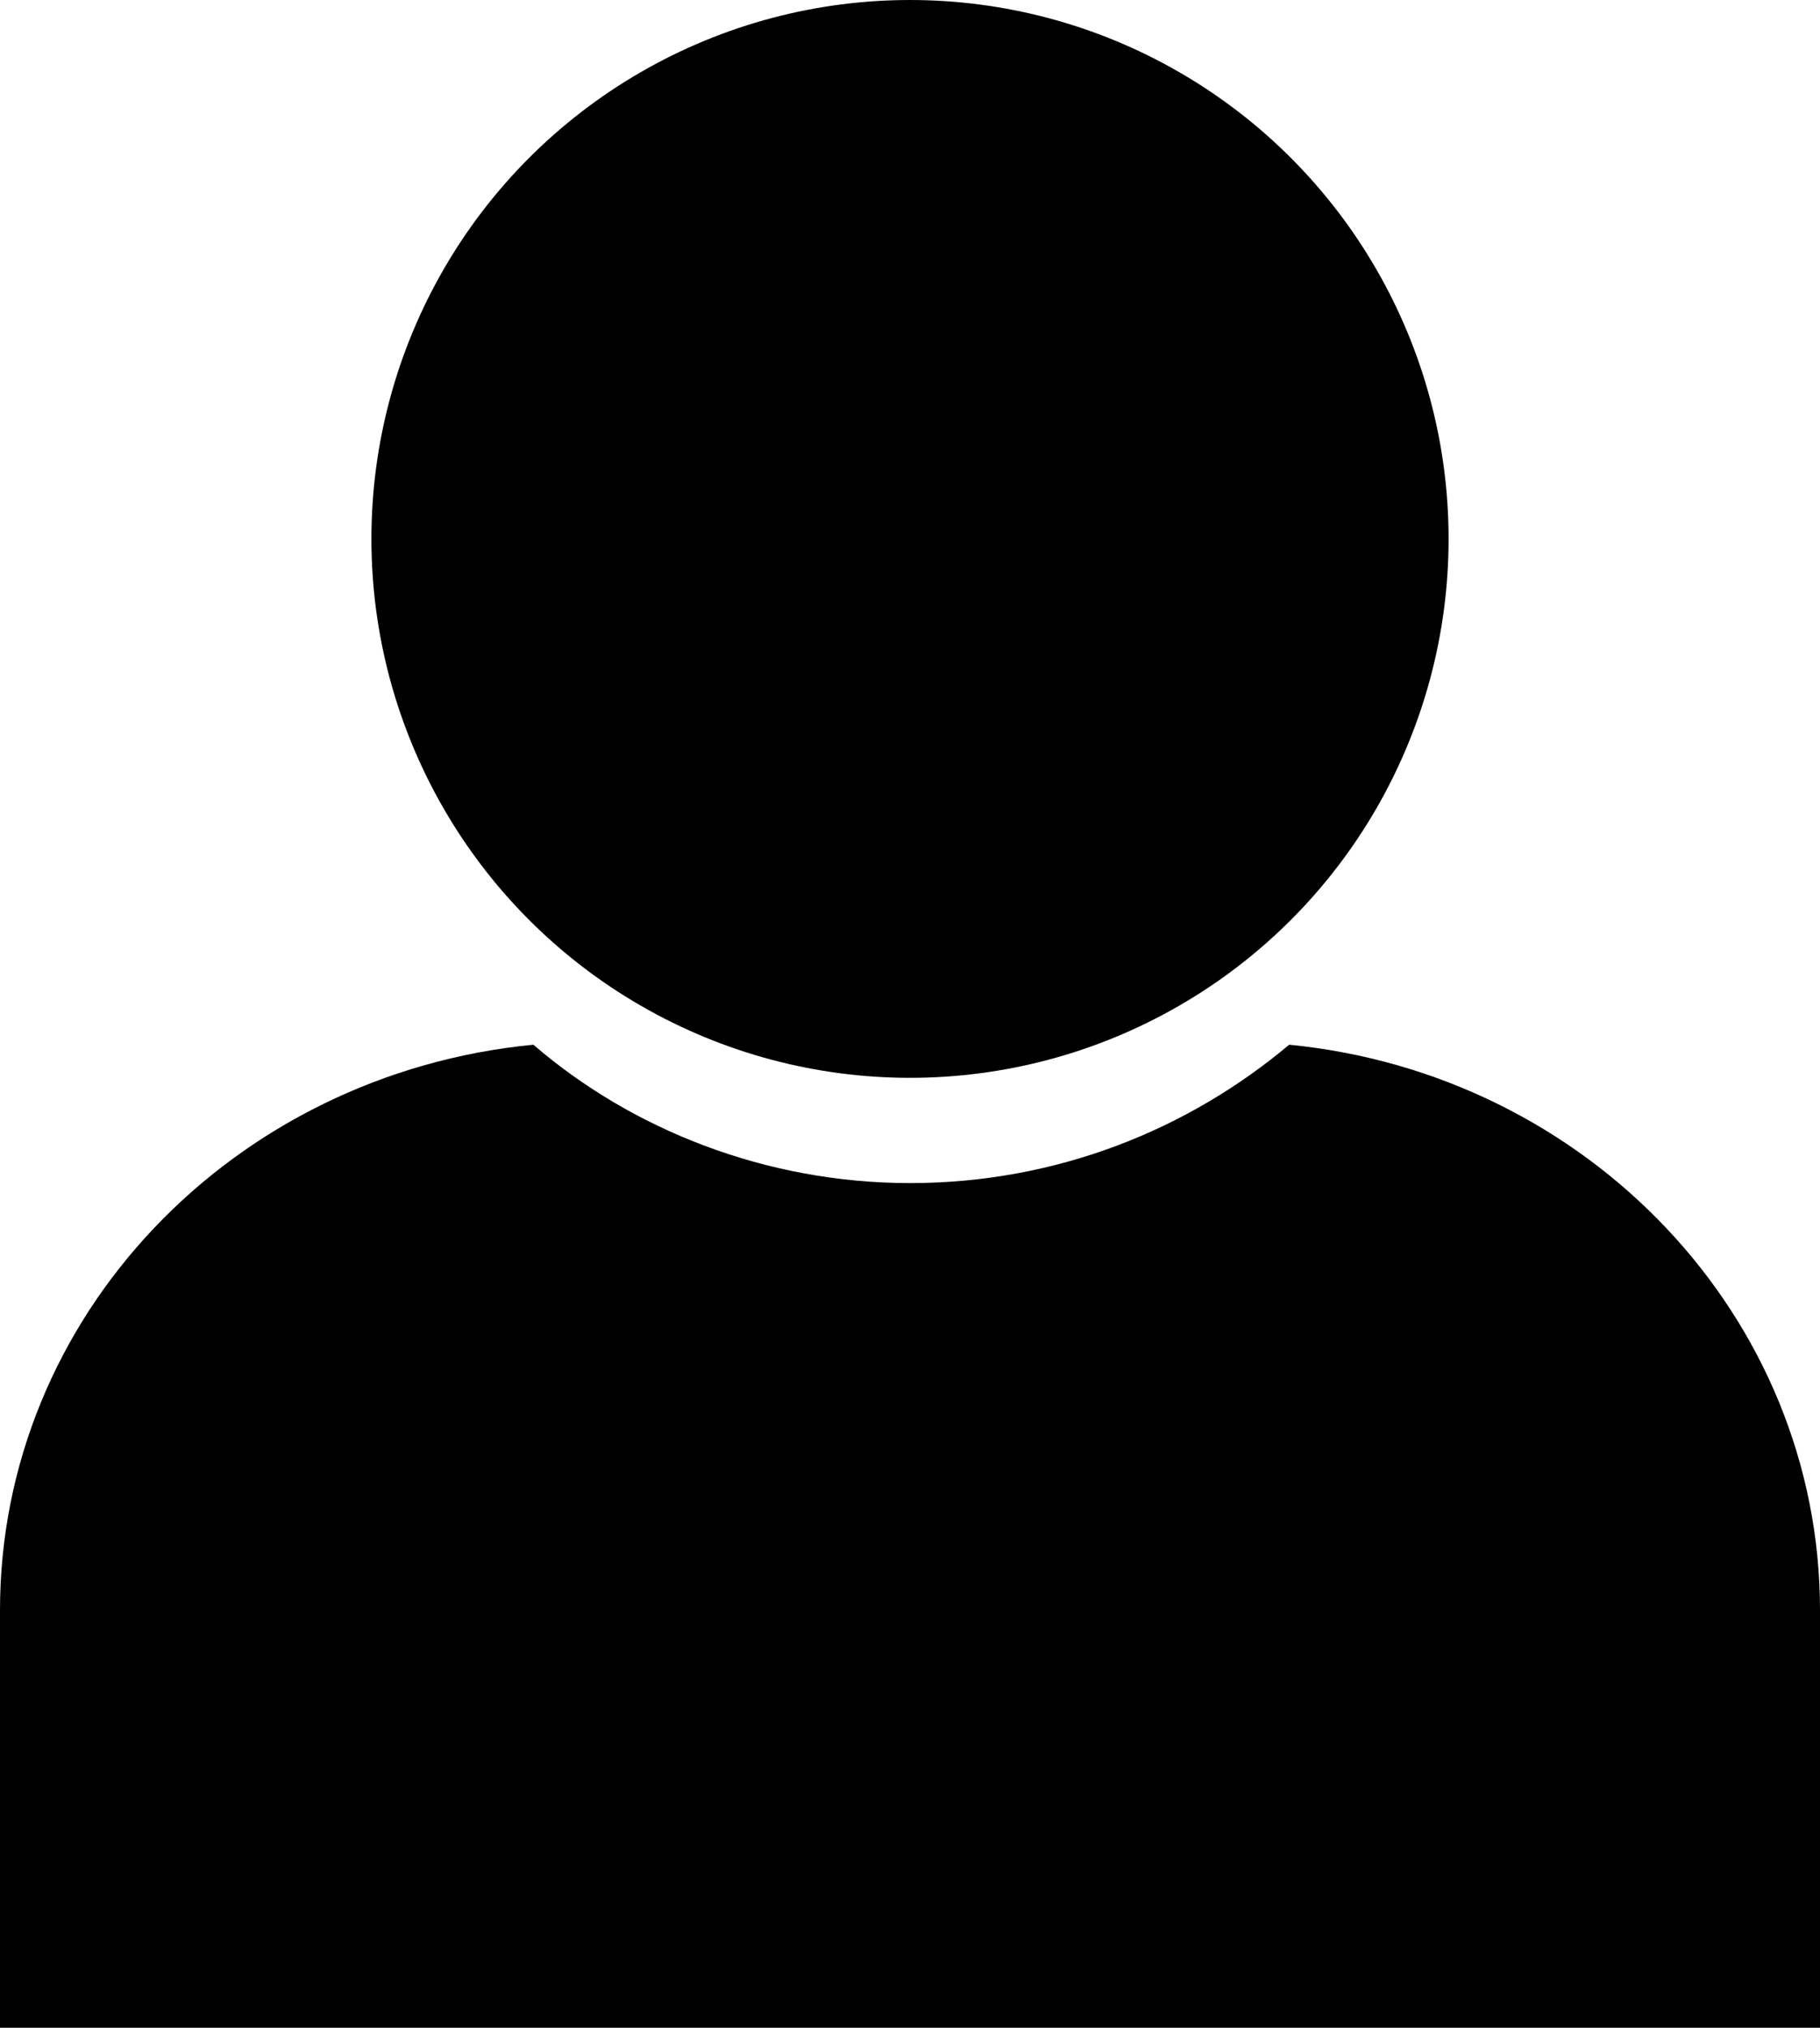 <?xml version="1.0" encoding="utf-8"?>
<svg viewBox="33.756 1 60.488 67.351" xmlns="http://www.w3.org/2000/svg">
  <circle cx="64" cy="18.9" r="17.9"/>
  <path d="M 76.602 35.7 C 73.241 38.521 68.873 40.296 64 40.296 C 59.211 40.296 54.759 38.521 51.482 35.7 C 41.485 36.667 33.756 44.729 33.756 54.485 L 33.756 68.351 L 94.244 68.351 L 94.244 54.485 C 94.244 44.729 86.515 36.667 76.602 35.7 Z" style=""/>
</svg>